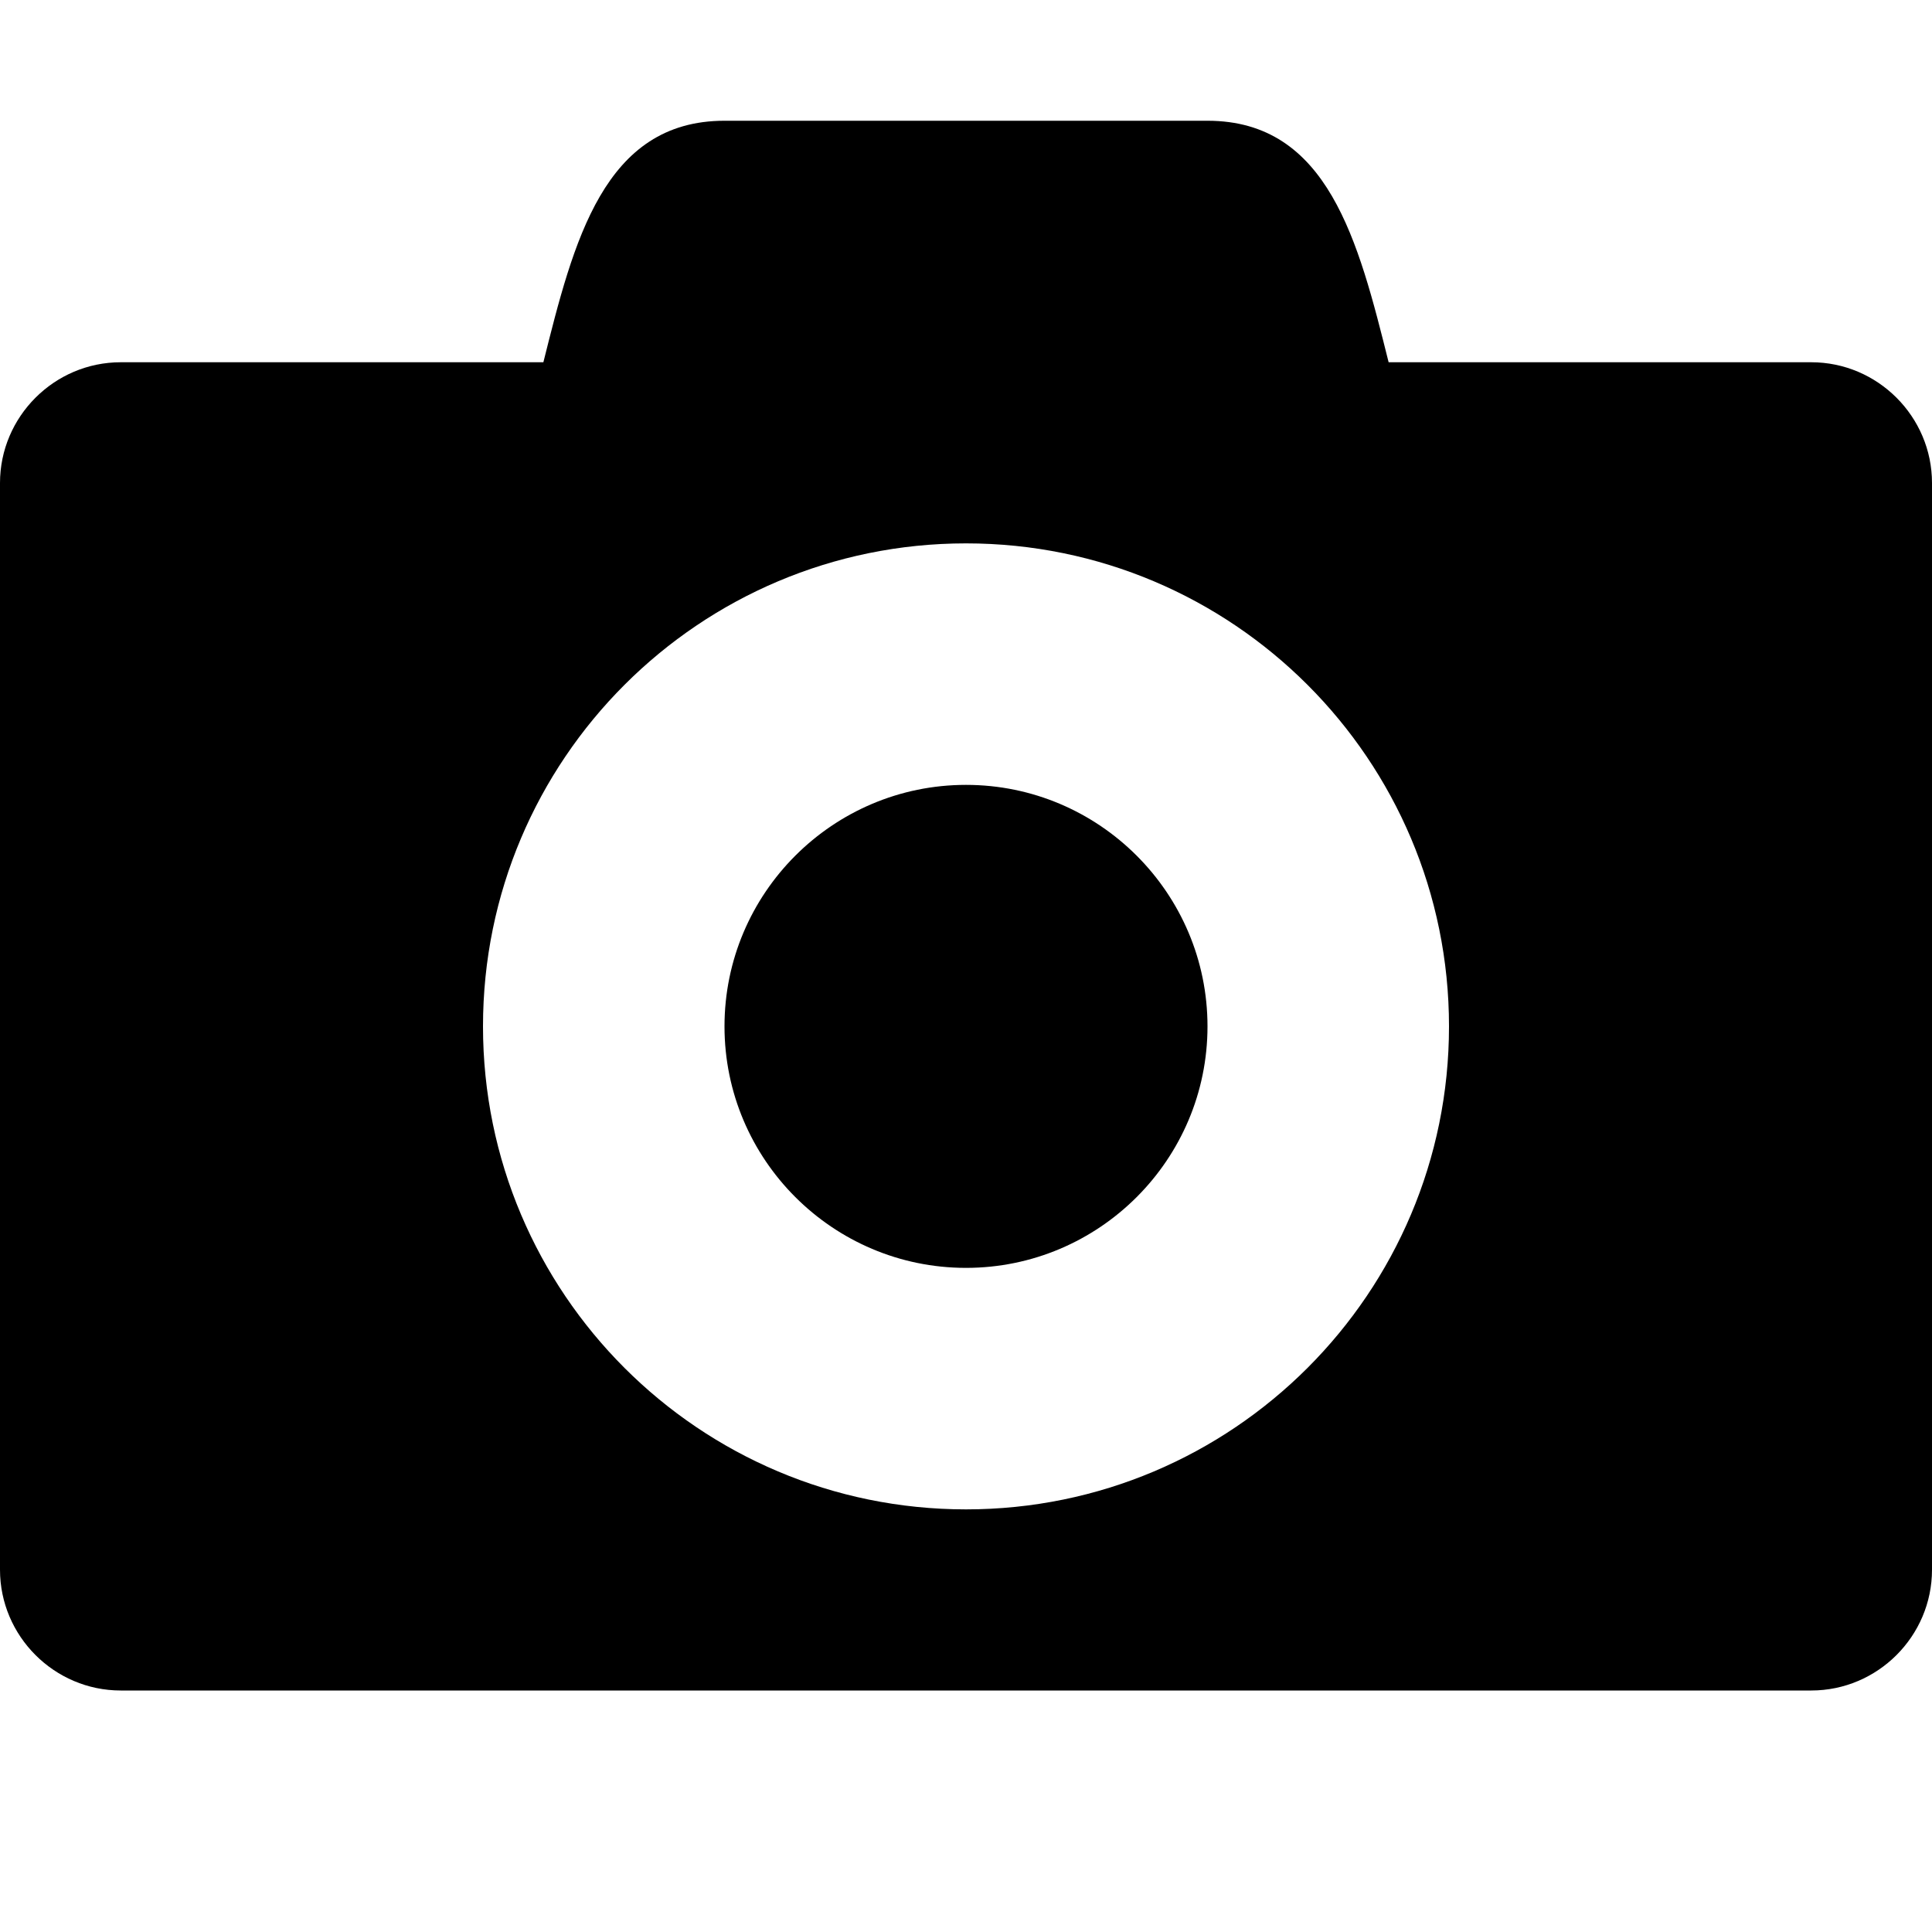 <?xml version="1.0" encoding="utf-8"?>
<!-- Uploaded to: SVG Repo, www.svgrepo.com, Generator: SVG Repo Mixer Tools -->
<svg width="800px" height="800px" viewBox="0 0 16 16" version="1.1" xmlns="http://www.w3.org/2000/svg" xmlns:xlink="http://www.w3.org/1999/xlink">
  <rect width="16" height="16" id="icon-bound" fill="none" />
  <path d="M6,8.5c0,1.103,0.897,2,2,2s2-0.897,2-2s-0.897-2-2-2S6,7.397,6,8.5z M15,3h-3.5C11.25,2,11,1,10,1H6C5,1,4.75,2,4.5,3H1 C0.45,3,0,3.45,0,4v9c0,0.55,0.45,1,1,1h14c0.55,0,1-0.45,1-1V4C16,3.45,15.55,3,15,3z M8,12.5c-2.209,0-4-1.791-4-4s1.791-4,4-4 s4,1.791,4,4S10.209,12.5,8,12.5z" />
</svg>